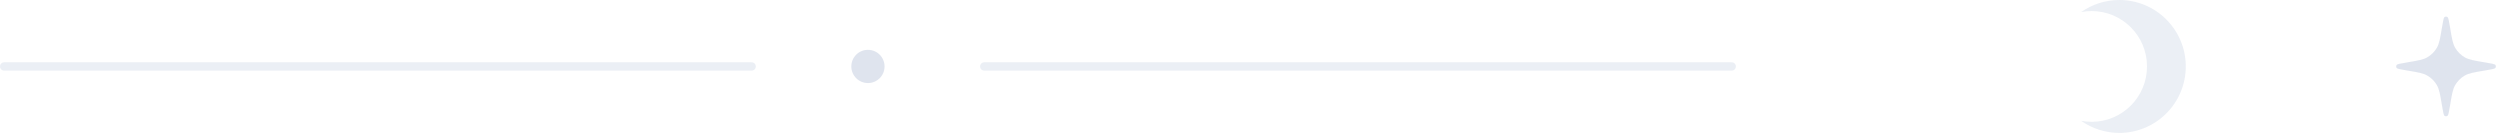<svg width="301" height="16" viewBox="0 0 301 16" fill="none" xmlns="http://www.w3.org/2000/svg">
<path d="M0.5 8H90.5" stroke="#0C3380" stroke-opacity="0.08" stroke-linecap="round"/>
<path d="M104.5 10C105.605 10 106.5 9.105 106.5 8C106.5 6.895 105.605 6 104.5 6C103.395 6 102.5 6.895 102.5 8C102.5 9.105 103.395 10 104.5 10Z" fill="#0C3380" fill-opacity="0.13"/>
<path d="M118.5 8H208.5" stroke="#0C3380" stroke-opacity="0.08" stroke-linecap="round"/>
<path d="M250.569 1.453C250.979 1.375 251.402 1.333 251.835 1.333C255.517 1.333 258.501 4.318 258.501 8C258.501 11.682 255.517 14.667 251.835 14.667C251.402 14.667 250.979 14.625 250.569 14.547C251.87 15.462 253.456 16 255.168 16C259.586 16 263.168 12.418 263.168 8C263.168 3.582 259.586 0 255.168 0C253.456 0 251.87 0.538 250.569 1.453Z" fill="#0C3380" fill-opacity="0.08"/>
<path d="M294.003 3.367C294.141 2.541 294.21 2.128 294.326 2.052C294.432 1.983 294.568 1.983 294.674 2.052C294.79 2.128 294.859 2.541 294.997 3.367C295.206 4.625 295.311 5.255 295.606 5.759C295.881 6.228 296.272 6.619 296.741 6.894C297.245 7.189 297.875 7.294 299.133 7.503C299.959 7.641 300.372 7.71 300.448 7.826C300.517 7.932 300.517 8.068 300.448 8.174C300.372 8.29 299.959 8.359 299.133 8.497C297.875 8.706 297.245 8.811 296.741 9.106C296.272 9.381 295.881 9.772 295.606 10.241C295.311 10.745 295.206 11.375 294.997 12.633C294.859 13.459 294.79 13.872 294.674 13.948C294.568 14.017 294.432 14.017 294.326 13.948C294.21 13.872 294.141 13.459 294.003 12.633C293.794 11.375 293.689 10.745 293.394 10.241C293.119 9.772 292.728 9.381 292.259 9.106C291.755 8.811 291.125 8.706 289.867 8.497C289.041 8.359 288.628 8.29 288.552 8.174C288.483 8.068 288.483 7.932 288.552 7.826C288.628 7.71 289.041 7.641 289.867 7.503C291.125 7.294 291.755 7.189 292.259 6.894C292.728 6.619 293.119 6.228 293.394 5.759C293.689 5.255 293.794 4.625 294.003 3.367Z" fill="#0C3380" fill-opacity="0.13"/>
</svg>
